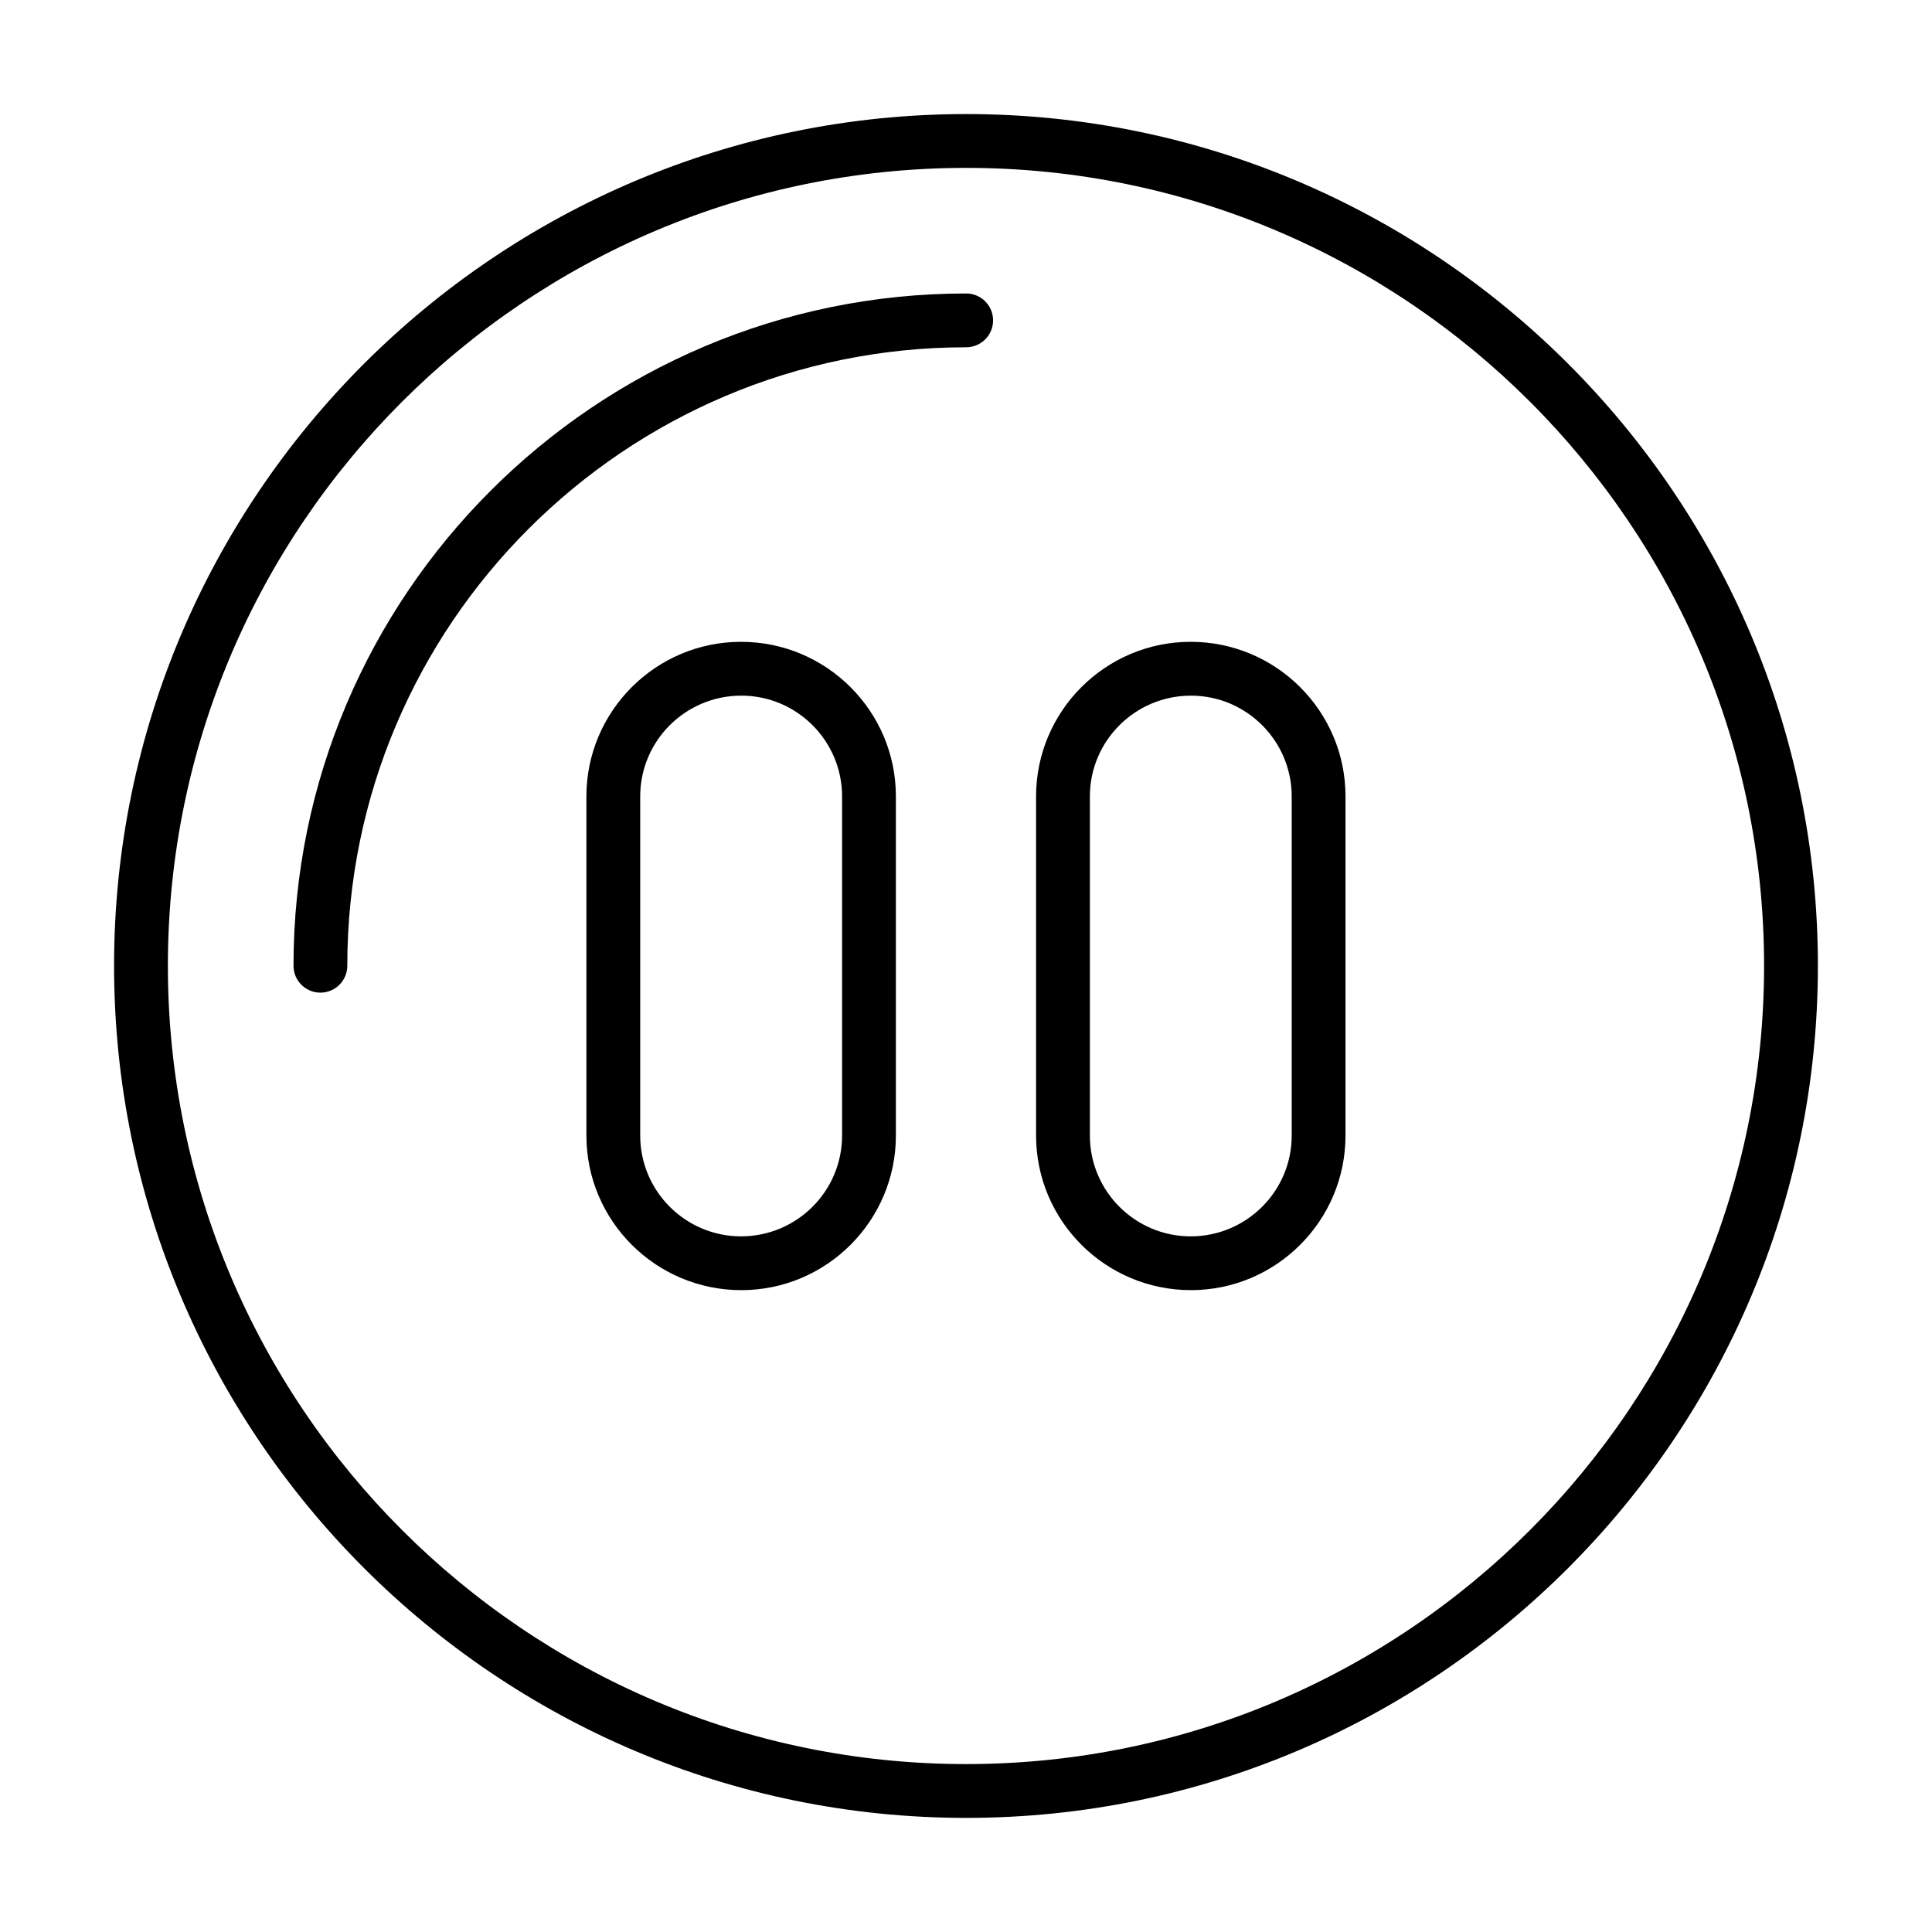<?xml version="1.0" encoding="UTF-8"?>
<!-- Uploaded to: ICON Repo, www.svgrepo.com, Generator: ICON Repo Mixer Tools -->
<svg fill="#000000" width="800px" height="800px" version="1.1" viewBox="144 144 512 512" xmlns="http://www.w3.org/2000/svg">
 <g>
  <path d="m400.05 625.76c124.46 0 225.71-101.3 225.71-225.83 0-124.45-101.25-225.7-225.71-225.7-124.52 0-225.82 101.25-225.82 225.7 0 124.52 101.3 225.83 225.82 225.83zm0-437.27c116.59 0 211.45 94.855 211.45 211.44 0 116.66-94.855 211.57-211.45 211.57-116.65 0-211.56-94.91-211.56-211.57 0-116.59 94.91-211.44 211.56-211.44z"/>
  <path d="m400.05 236.03c3.938 0 7.129-3.195 7.129-7.129 0-3.938-3.195-7.129-7.129-7.129-98.297 0-178.27 79.918-178.27 178.16 0 3.938 3.195 7.129 7.129 7.129 3.938 0 7.129-3.195 7.129-7.129 0.004-90.379 73.578-163.9 164.02-163.9z"/>
  <path d="m340.38 314.09c-22.594 0-40.977 18.379-40.977 40.965v89.871c0 22.594 18.379 40.977 41.051 40.977 22.586 0 40.965-18.379 40.965-40.977v-89.871c0-22.586-18.379-40.965-41.039-40.965zm26.781 130.84c0 14.73-11.984 26.715-26.781 26.715-14.73 0-26.719-11.984-26.719-26.715v-89.871c0-14.723 11.984-26.707 26.793-26.707 14.723 0 26.707 11.984 26.707 26.707z"/>
  <path d="m459.61 485.9c22.586 0 40.965-18.379 40.965-40.977v-89.871c0-22.586-18.379-40.965-41.039-40.965-22.586 0-40.965 18.379-40.965 40.965v89.871c0 22.598 18.379 40.977 41.039 40.977zm-26.781-130.84c0-14.723 11.984-26.707 26.781-26.707 14.723 0 26.707 11.984 26.707 26.707v89.871c0 14.73-11.984 26.715-26.781 26.715-14.723 0-26.707-11.984-26.707-26.715z"/>
 </g>
</svg>